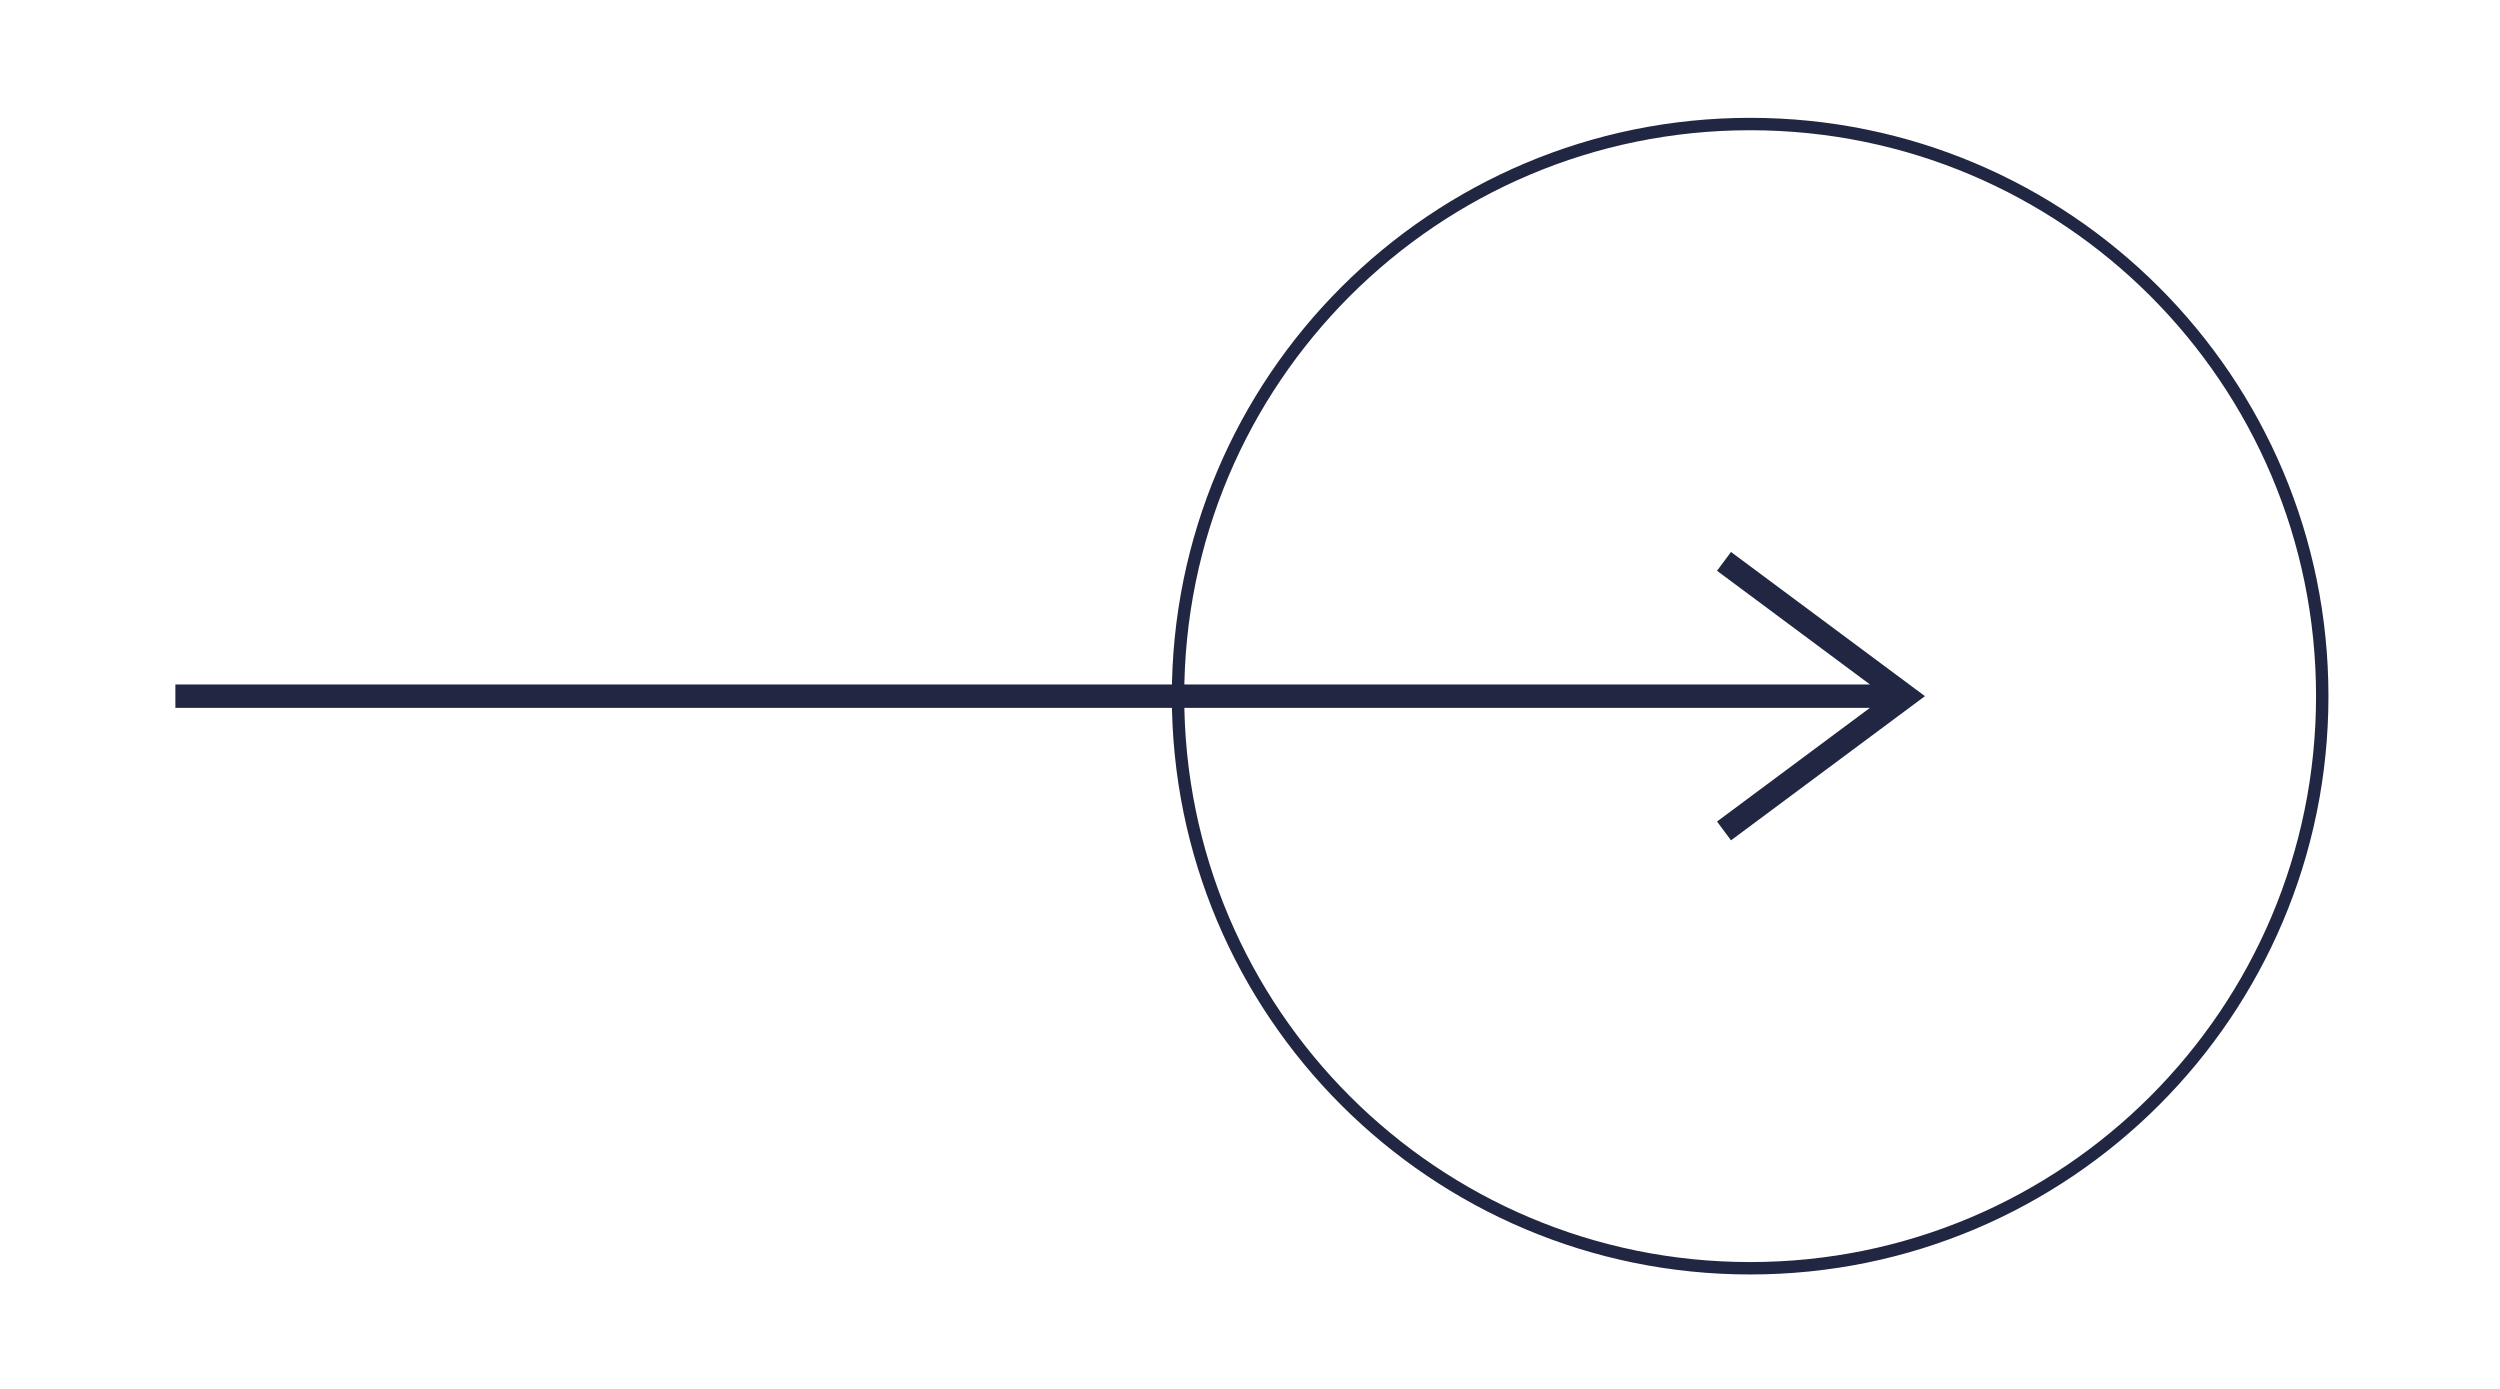 <?xml version="1.0" encoding="UTF-8"?> <!-- Creator: CorelDRAW 2021 (64-Bit) --> <svg xmlns="http://www.w3.org/2000/svg" xmlns:xlink="http://www.w3.org/1999/xlink" xmlns:xodm="http://www.corel.com/coreldraw/odm/2003" xml:space="preserve" width="90mm" height="50mm" style="shape-rendering:geometricPrecision; text-rendering:geometricPrecision; image-rendering:optimizeQuality; fill-rule:evenodd; clip-rule:evenodd" viewBox="0 0 9000 5000"> <defs> <style type="text/css"> <![CDATA[ .str0 {stroke:#212742;stroke-width:44.67;stroke-miterlimit:22.926} .fil0 {fill:none;fill-rule:nonzero} .fil1 {fill:#212742} ]]> </style> </defs> <g id="Layer_x0020_1">  <g id="_2772650896864"> <path class="fil0 str0" d="M6300.46 446.52c1137.5,0 2059.62,922.12 2059.62,2059.62 0,1137.49 -922.12,2059.61 -2059.62,2059.61 -1137.49,0 -2059.57,-922.12 -2059.57,-2059.61 0,-1137.5 922.08,-2059.62 2059.57,-2059.62z"></path> <polygon class="fil1" points="6181.29,2957.5 6231.62,3025.2 6929.84,2506.14 6231.62,1987.08 6181.29,2054.78 6731.7,2463.96 631.37,2463.96 631.37,2548.32 6731.7,2548.32 "></polygon> </g> </g> </svg> 